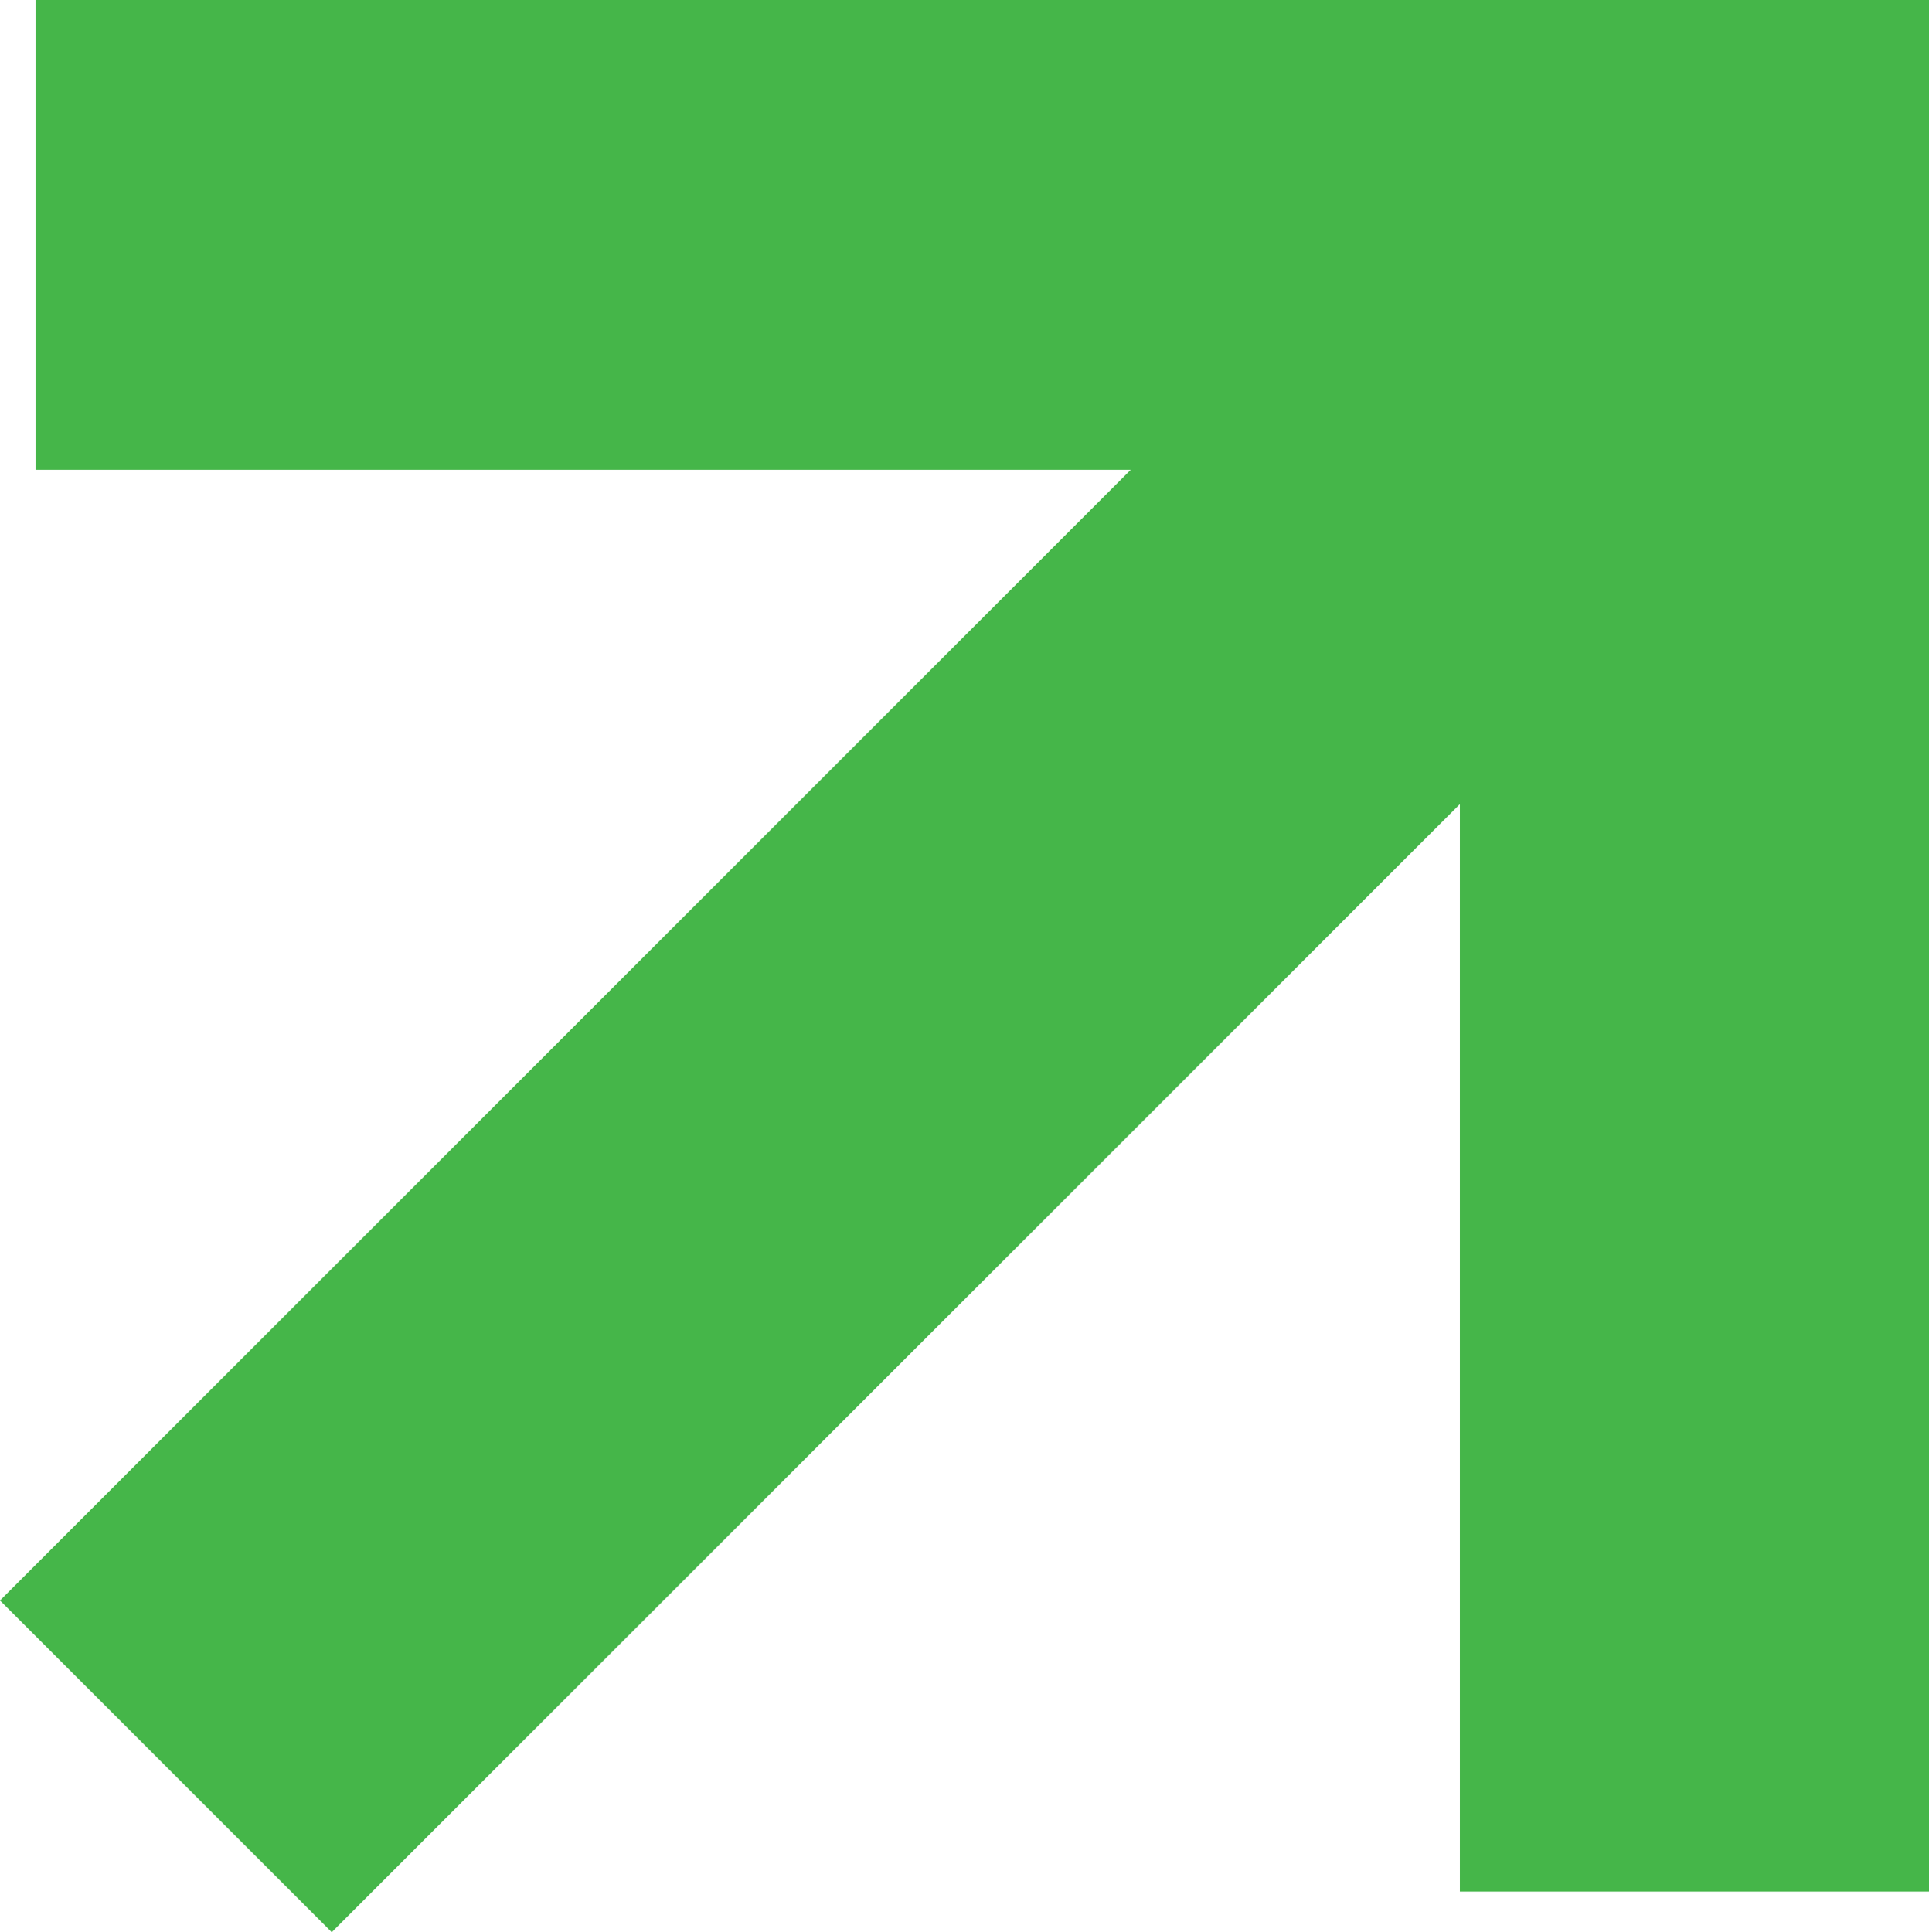 <?xml version="1.0" encoding="UTF-8"?>
<svg id="Camada_2" data-name="Camada 2" xmlns="http://www.w3.org/2000/svg" viewBox="0 0 111.64 111.83">
  <defs>
    <style>
      .cls-1 {
        fill: #45b649;
      }
    </style>
  </defs>
  <g id="Camada_1-2" data-name="Camada 1">
    <polygon class="cls-1" points="2.06 0 2.06 27.19 65.44 27.19 0 92.63 19.2 111.83 84.49 46.54 84.49 109.48 111.64 109.48 111.64 0 2.06 0"/>
  </g>
</svg>